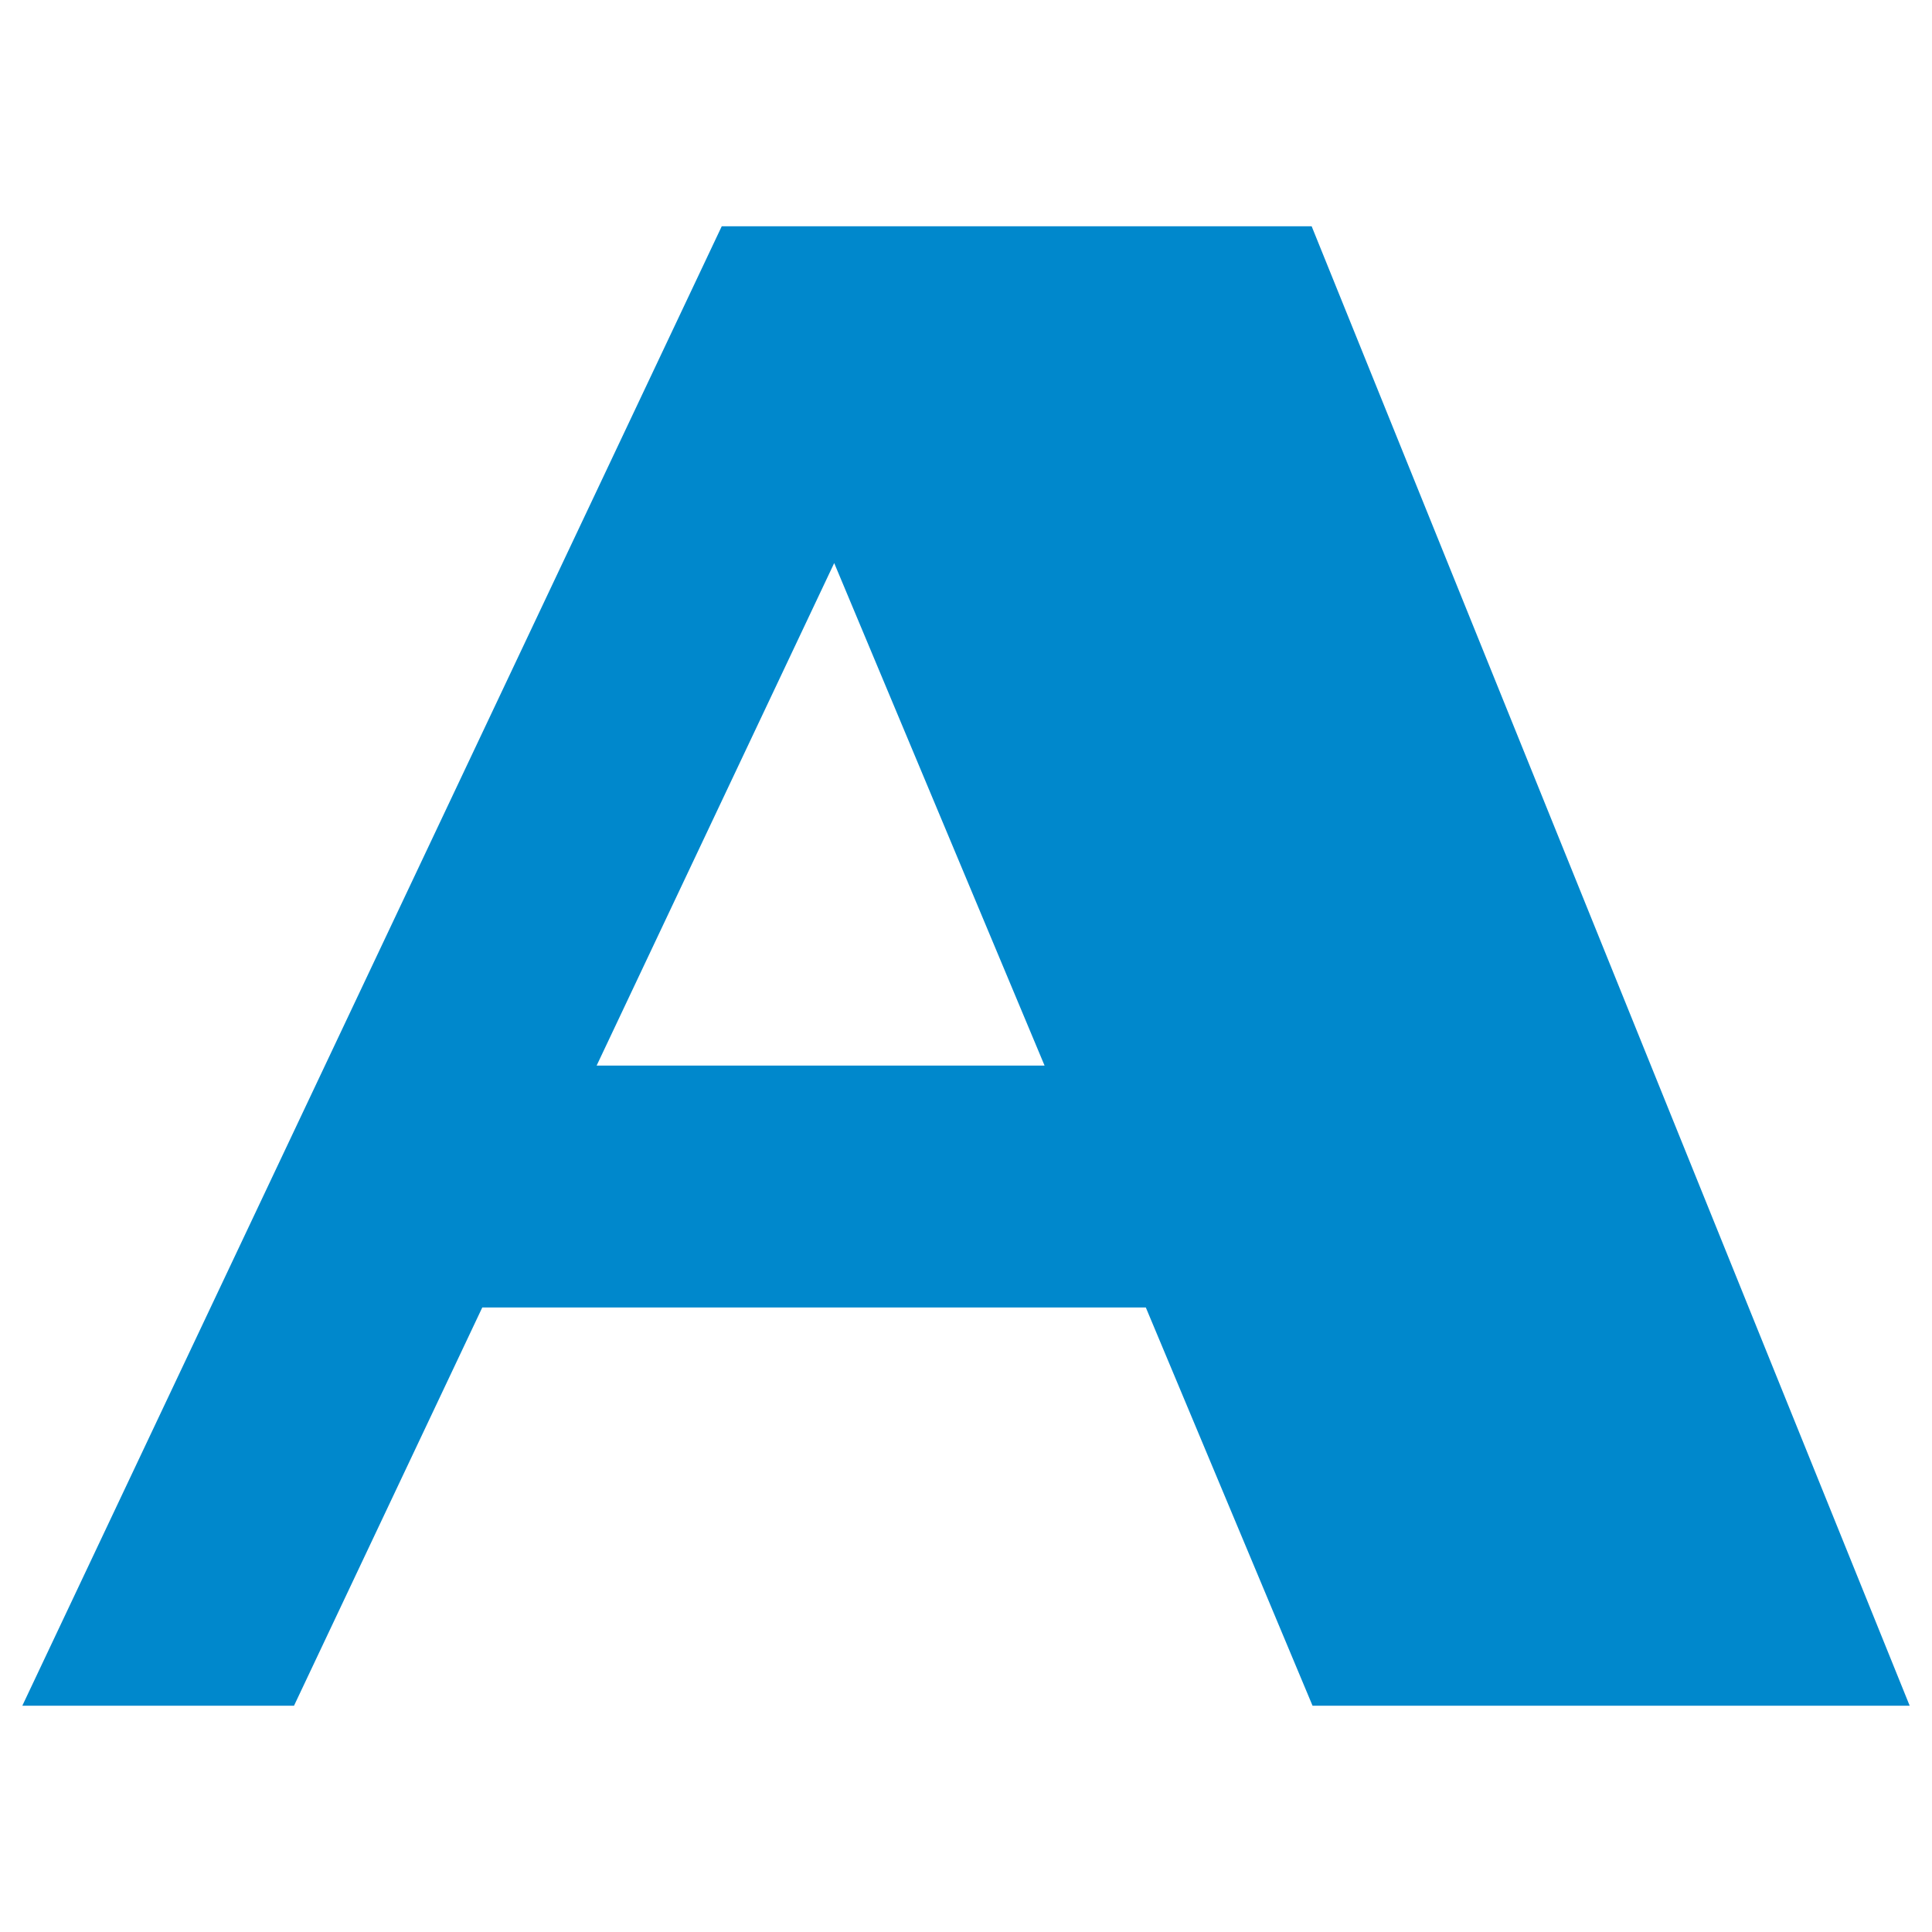 <svg width="128" height="128" viewBox="0 0 128 128" fill="none" xmlns="http://www.w3.org/2000/svg">
<path fill-rule="evenodd" clip-rule="evenodd" d="M1.478 113.01H19.478L31.953 86.622H75.913L86.96 113.01H126.522L86.9 14.99H47.818L1.478 113.01ZM69.206 70.599L55.268 37.305L39.528 70.599H69.206Z" fill="#0088CC"/>
</svg>
